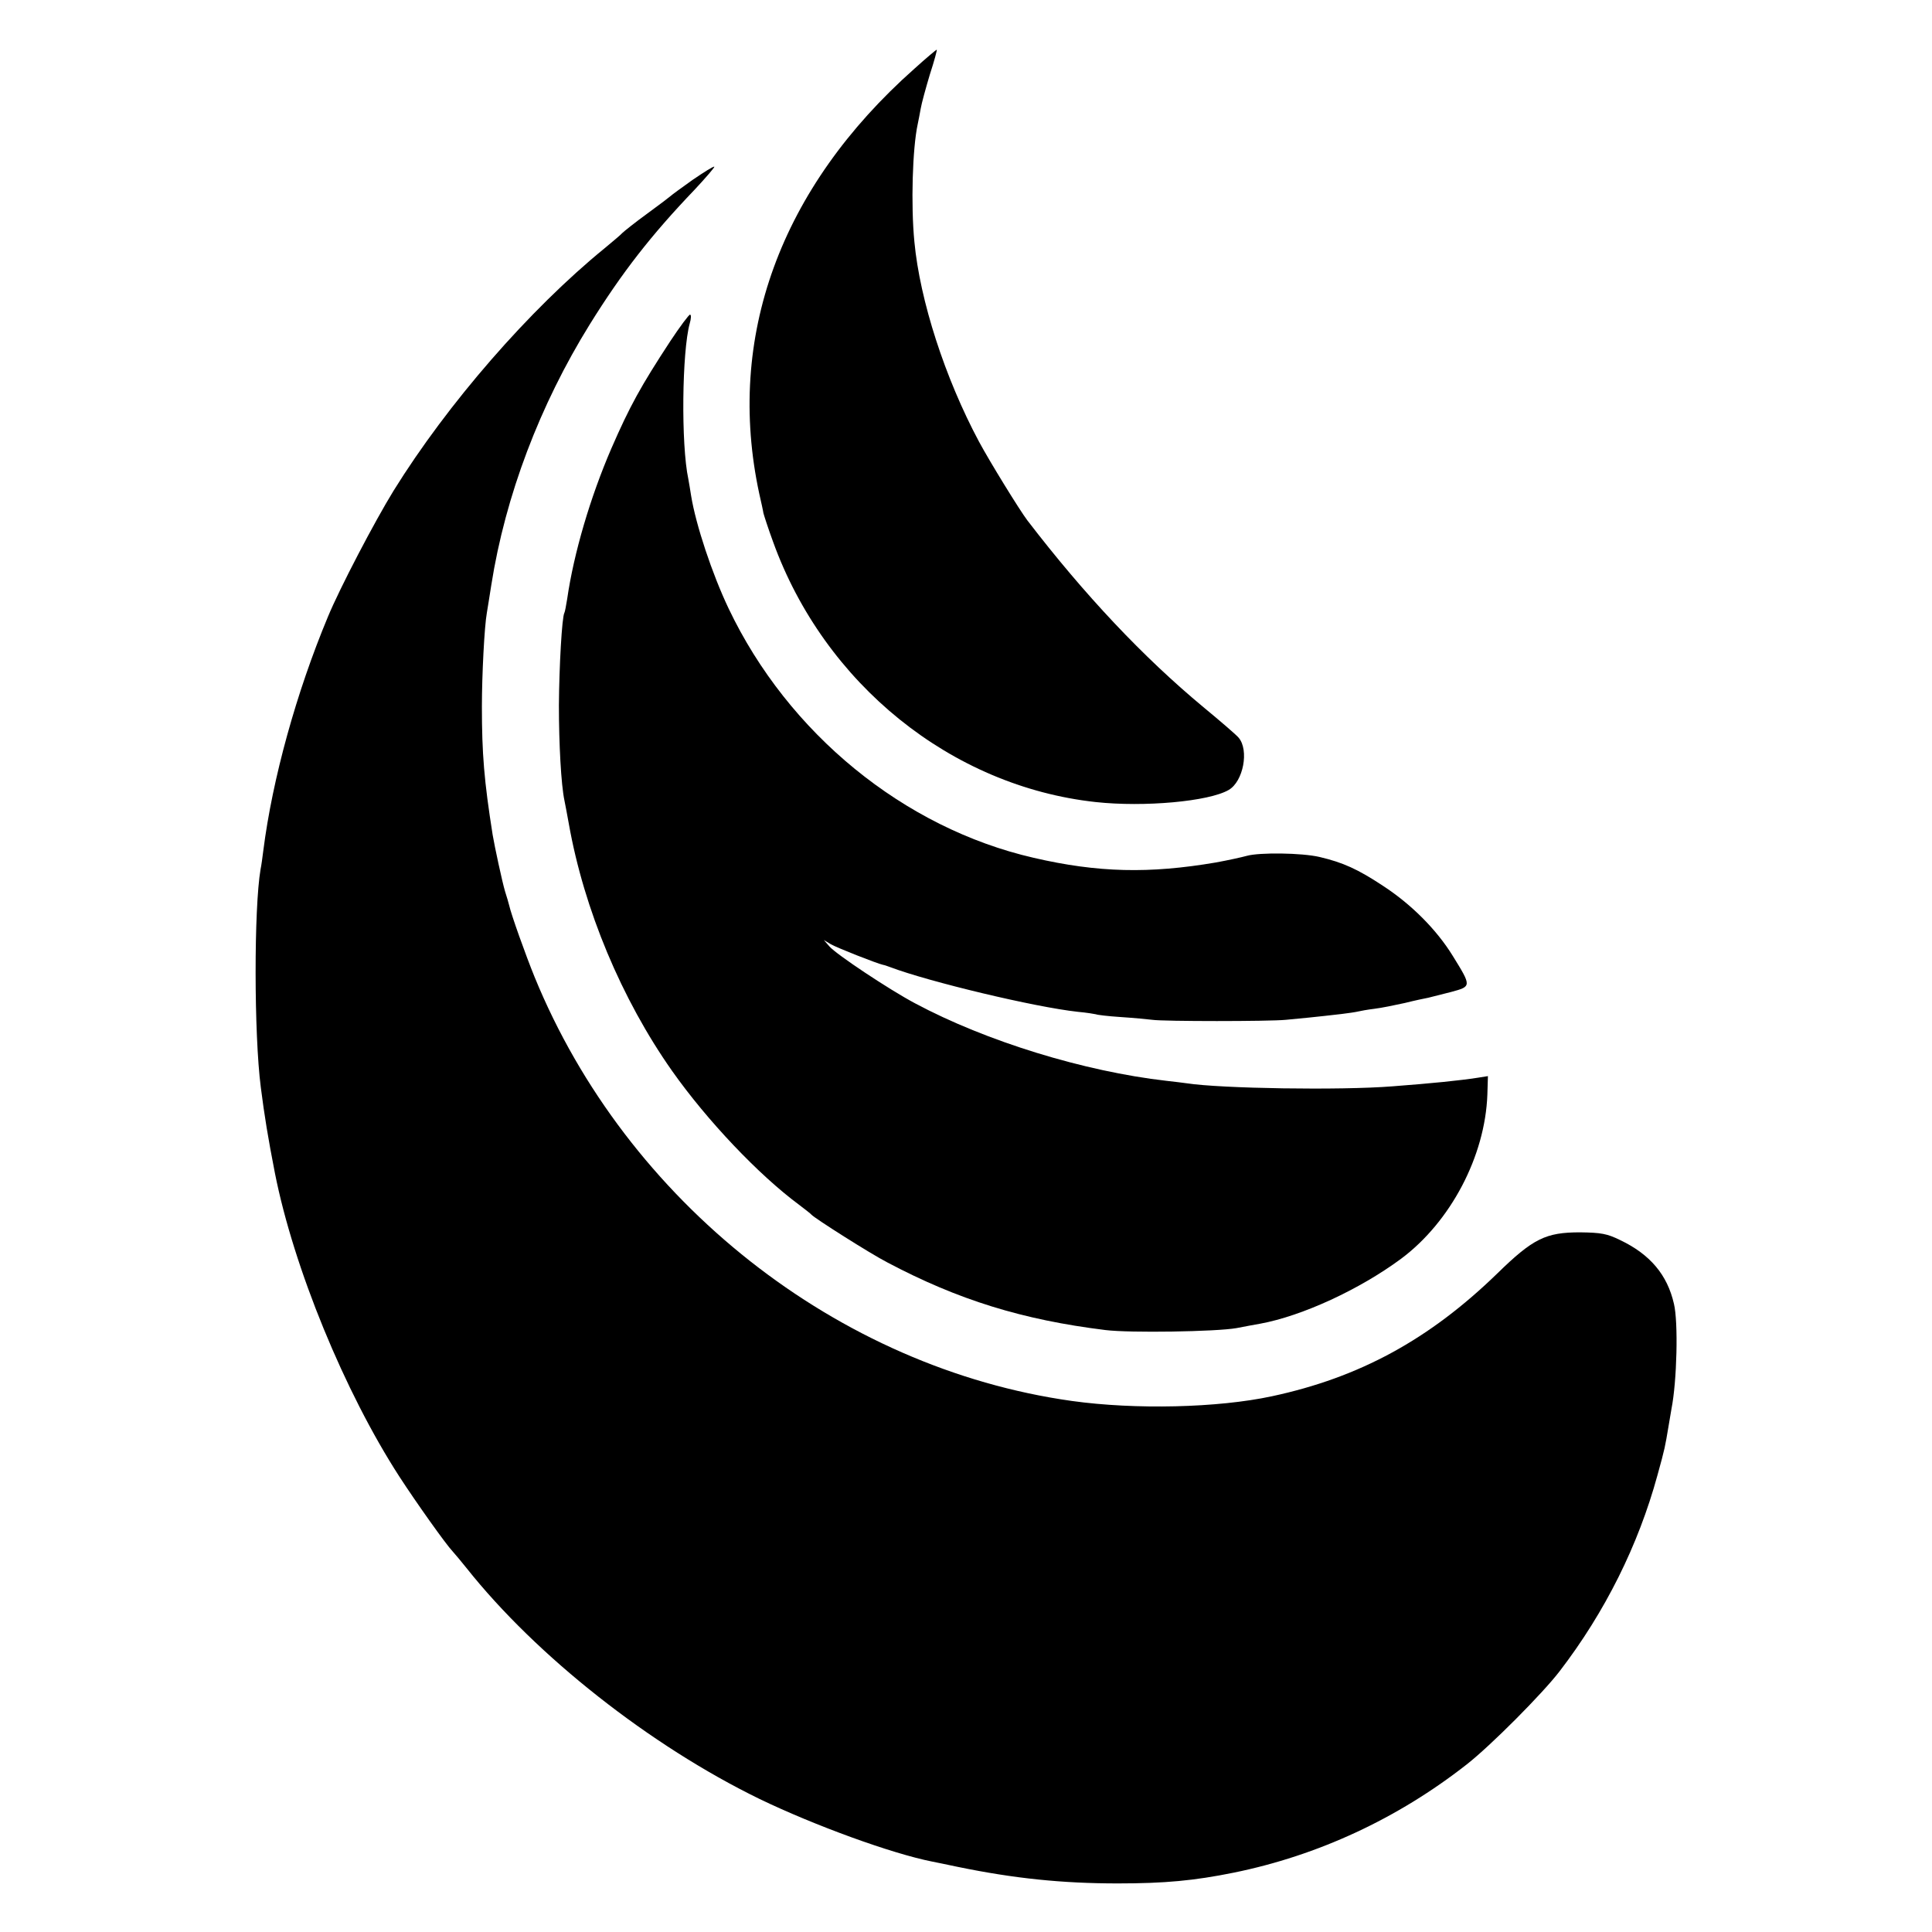 <?xml version="1.0" standalone="no"?>
<!DOCTYPE svg PUBLIC "-//W3C//DTD SVG 20010904//EN"
 "http://www.w3.org/TR/2001/REC-SVG-20010904/DTD/svg10.dtd">
<svg version="1.0" xmlns="http://www.w3.org/2000/svg"
 width="700pt" height="700pt" viewBox="0 0 700 700"
 preserveAspectRatio="xMidYMid meet">
<g transform="translate(0,700) scale(0.1,-0.1)"
fill="#000000" stroke="none">
<path d="M3313 6751 c-487 -432 -684 -974 -562 -1540 7 -31 14 -62 15 -70 2
-8 17 -55 35 -104 186 -515 646 -886 1169 -943 175 -19 410 2 482 44 53 31 74
144 36 189 -7 9 -65 59 -128 111 -218 181 -431 407 -638 677 -28 37 -137 214
-175 285 -123 230 -214 511 -234 724 -13 133 -7 338 12 426 3 14 8 40 11 57 3
18 18 73 33 123 16 49 27 90 25 90 -2 0 -39 -31 -81 -69z"/>
<path d="M2509 6348 c-41 -29 -76 -55 -79 -58 -3 -3 -41 -32 -85 -64 -44 -32
-84 -64 -90 -70 -5 -6 -35 -31 -65 -56 -271 -221 -568 -562 -764 -878 -69
-112 -195 -353 -238 -457 -114 -273 -201 -587 -234 -847 -3 -24 -7 -54 -10
-68 -24 -140 -24 -597 1 -790 13 -102 26 -182 51 -310 68 -344 253 -794 451
-1100 61 -94 169 -246 193 -271 8 -9 31 -36 50 -60 254 -320 666 -644 1062
-837 199 -96 479 -198 626 -227 9 -2 51 -10 92 -19 204 -42 378 -60 580 -60
170 0 277 10 420 39 305 62 594 196 844 392 87 68 275 257 337 338 165 215
285 457 354 709 28 101 28 105 40 176 4 25 9 54 11 65 20 101 25 315 9 381
-24 105 -86 179 -195 231 -47 23 -68 27 -145 28 -124 0 -170 -22 -300 -149
-246 -239 -499 -377 -817 -445 -196 -42 -494 -49 -724 -17 -849 119 -1614 722
-1947 1536 -33 81 -85 227 -92 259 -2 9 -9 32 -15 51 -10 33 -38 163 -45 205
-31 196 -39 294 -39 465 0 113 9 291 18 340 2 14 10 59 16 100 51 324 176 653
357 945 117 188 222 323 380 488 41 44 73 81 71 83 -3 2 -38 -20 -79 -48z"/>
<path d="M2428 5763 c-106 -162 -146 -234 -213 -388 -76 -176 -136 -379 -160
-545 -4 -24 -8 -47 -10 -50 -9 -14 -19 -196 -20 -335 0 -141 8 -288 20 -345 3
-14 10 -52 16 -85 55 -310 191 -635 374 -895 127 -180 314 -377 460 -485 22
-17 42 -32 45 -36 13 -14 213 -141 275 -173 257 -136 490 -208 790 -245 88
-11 401 -6 475 7 30 6 69 13 86 16 152 28 360 124 510 235 180 134 305 372
313 595 l2 67 -38 -6 c-65 -10 -163 -20 -308 -31 -189 -15 -622 -8 -745 11
-14 2 -47 6 -74 9 -298 34 -653 143 -911 281 -94 50 -285 177 -310 206 l-20
23 25 -15 c20 -12 167 -70 190 -75 3 0 14 -4 25 -8 140 -53 524 -145 680 -162
33 -3 62 -8 66 -9 3 -2 43 -7 90 -10 46 -3 98 -8 114 -10 38 -6 425 -6 484 0
44 4 116 11 201 21 25 3 52 7 60 9 8 2 35 7 60 10 25 3 74 13 110 21 36 9 74
17 85 19 11 3 48 12 83 21 74 20 74 20 6 130 -59 96 -151 188 -254 255 -91 60
-144 84 -229 104 -64 15 -218 17 -264 4 -18 -5 -68 -16 -112 -24 -241 -41
-427 -37 -660 17 -470 108 -889 450 -1105 903 -60 126 -119 304 -136 409 -3
21 -8 48 -10 60 -27 126 -23 463 5 564 5 17 6 32 1 32 -4 0 -37 -44 -72 -97z"/>
</g>
</svg>

